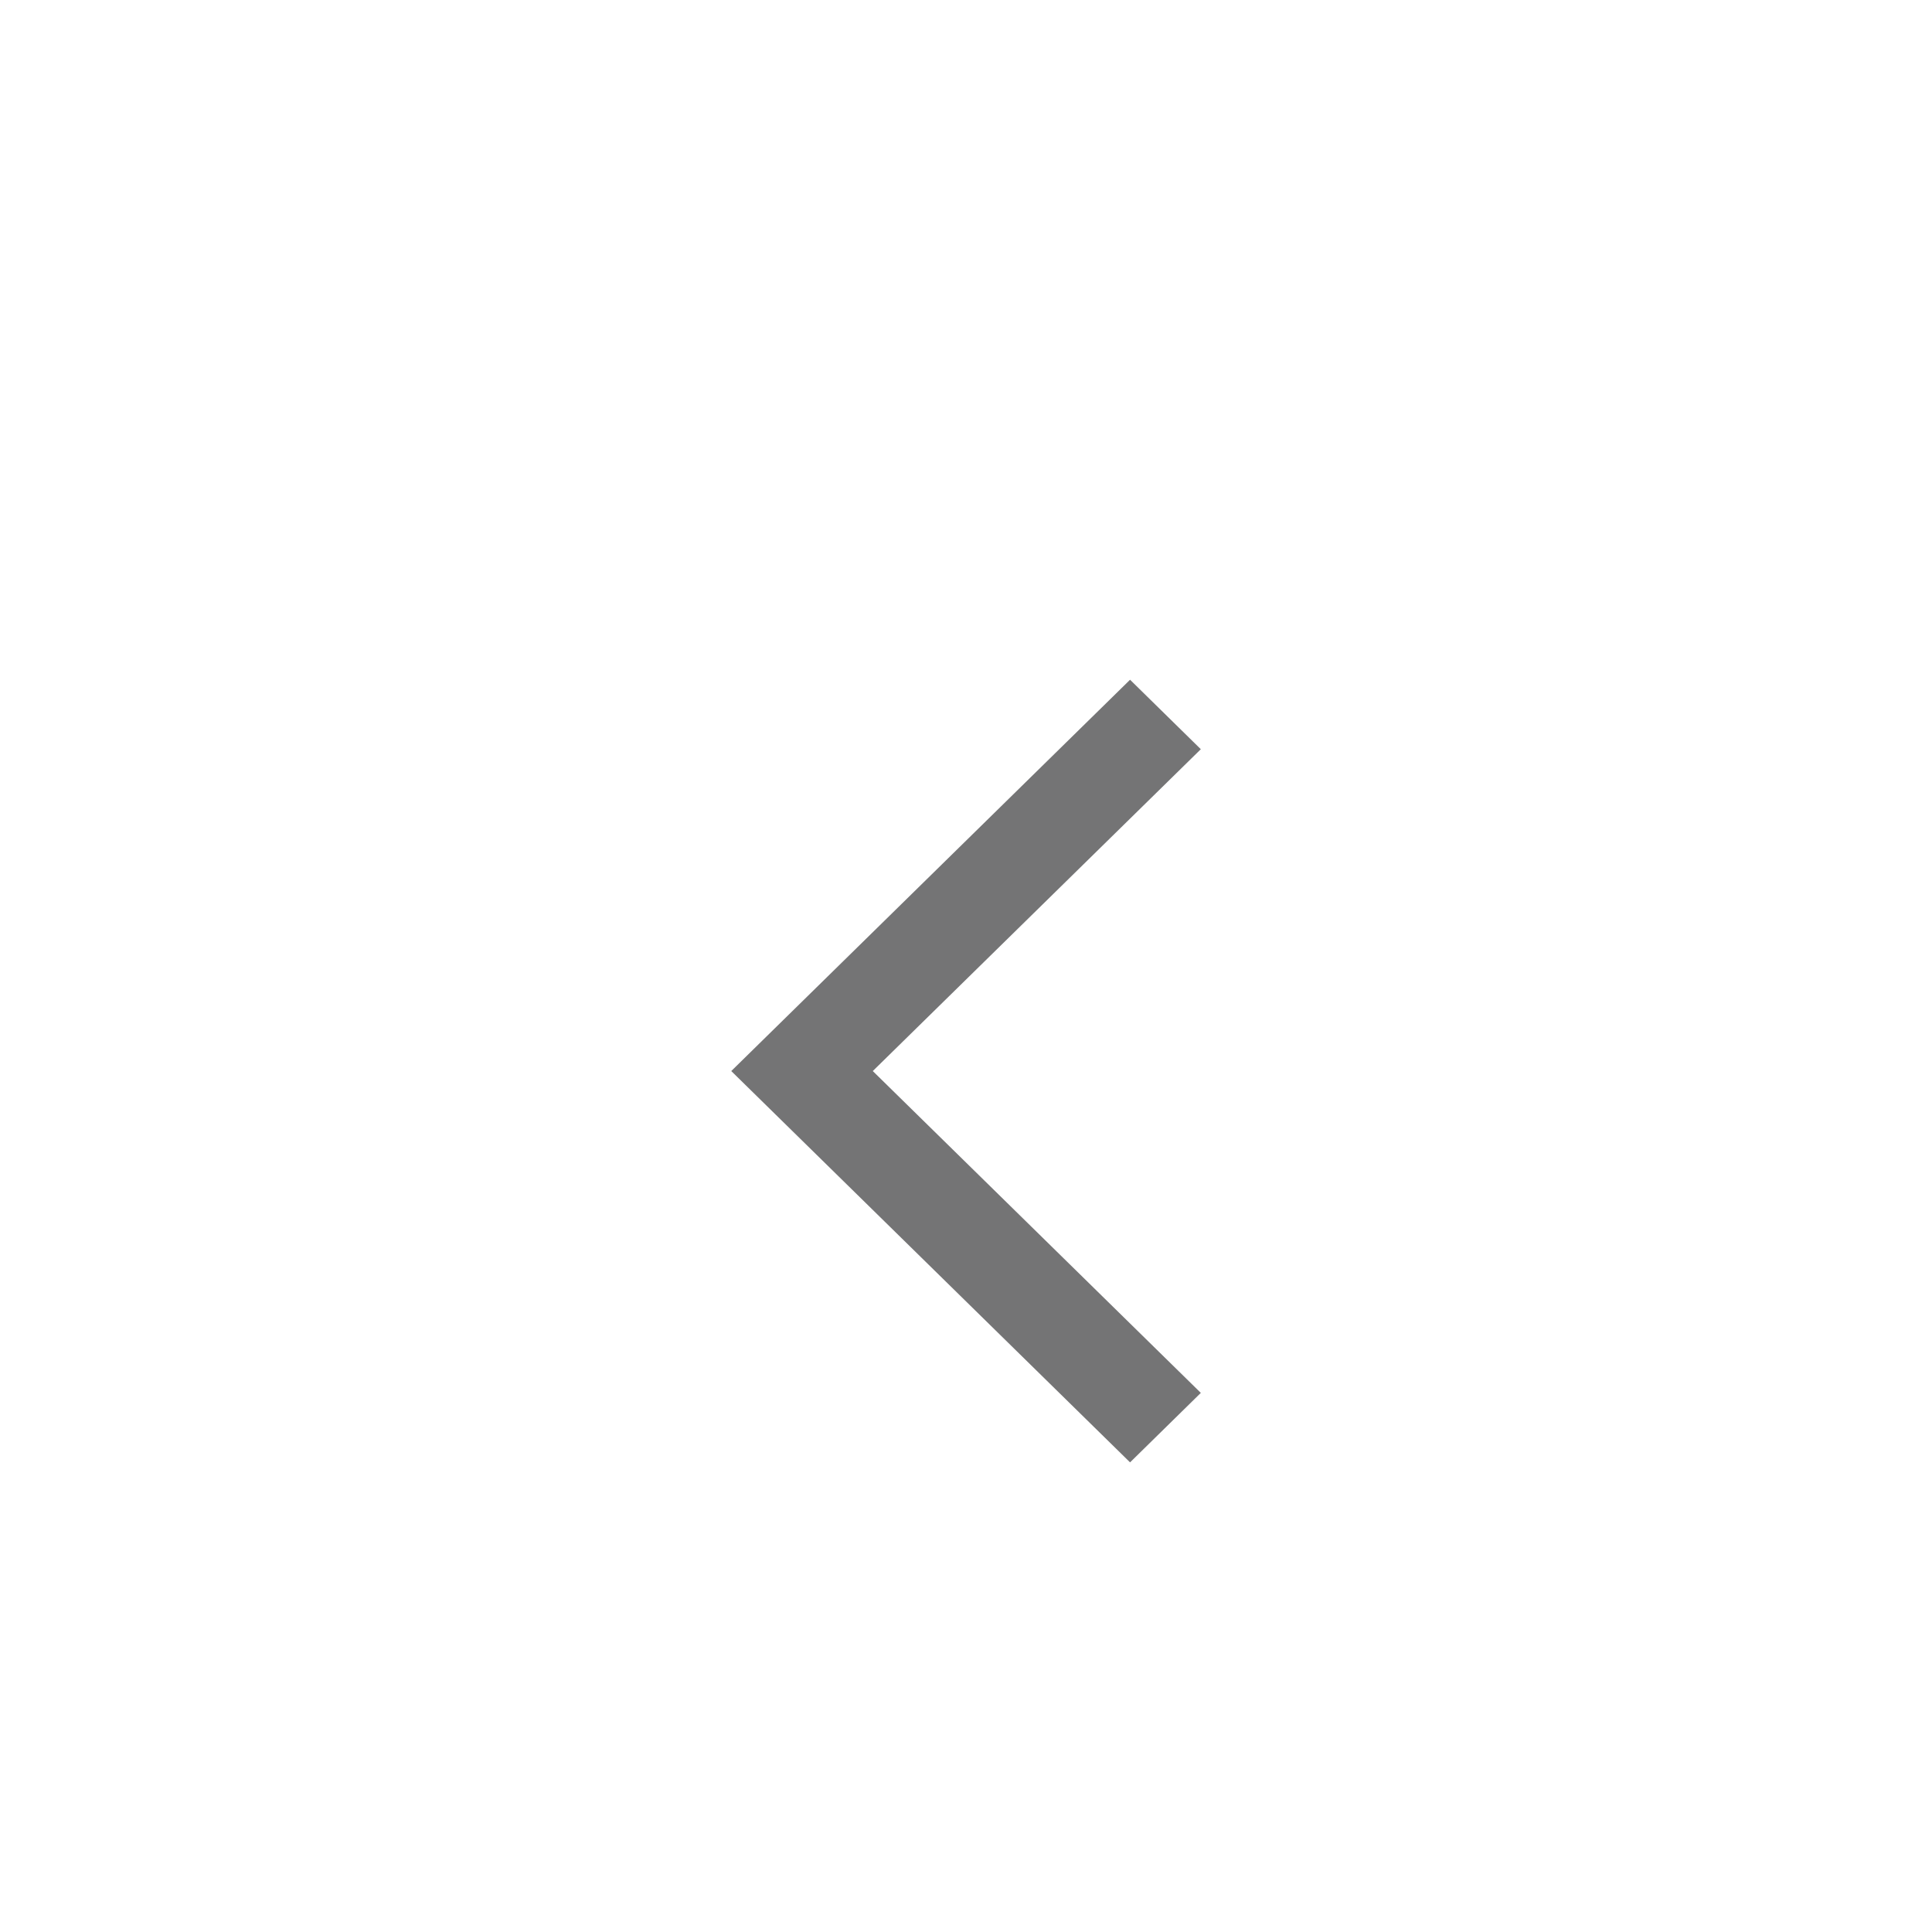 <svg width="24" height="24" viewBox="0 0 24 24" fill="none" xmlns="http://www.w3.org/2000/svg">
<path d="M14.038 8.444L14.917 9.307L10.842 13.305L14.917 17.303L14.038 18.166L9.084 13.305L14.038 8.444Z" fill="#747475"/>
</svg>
